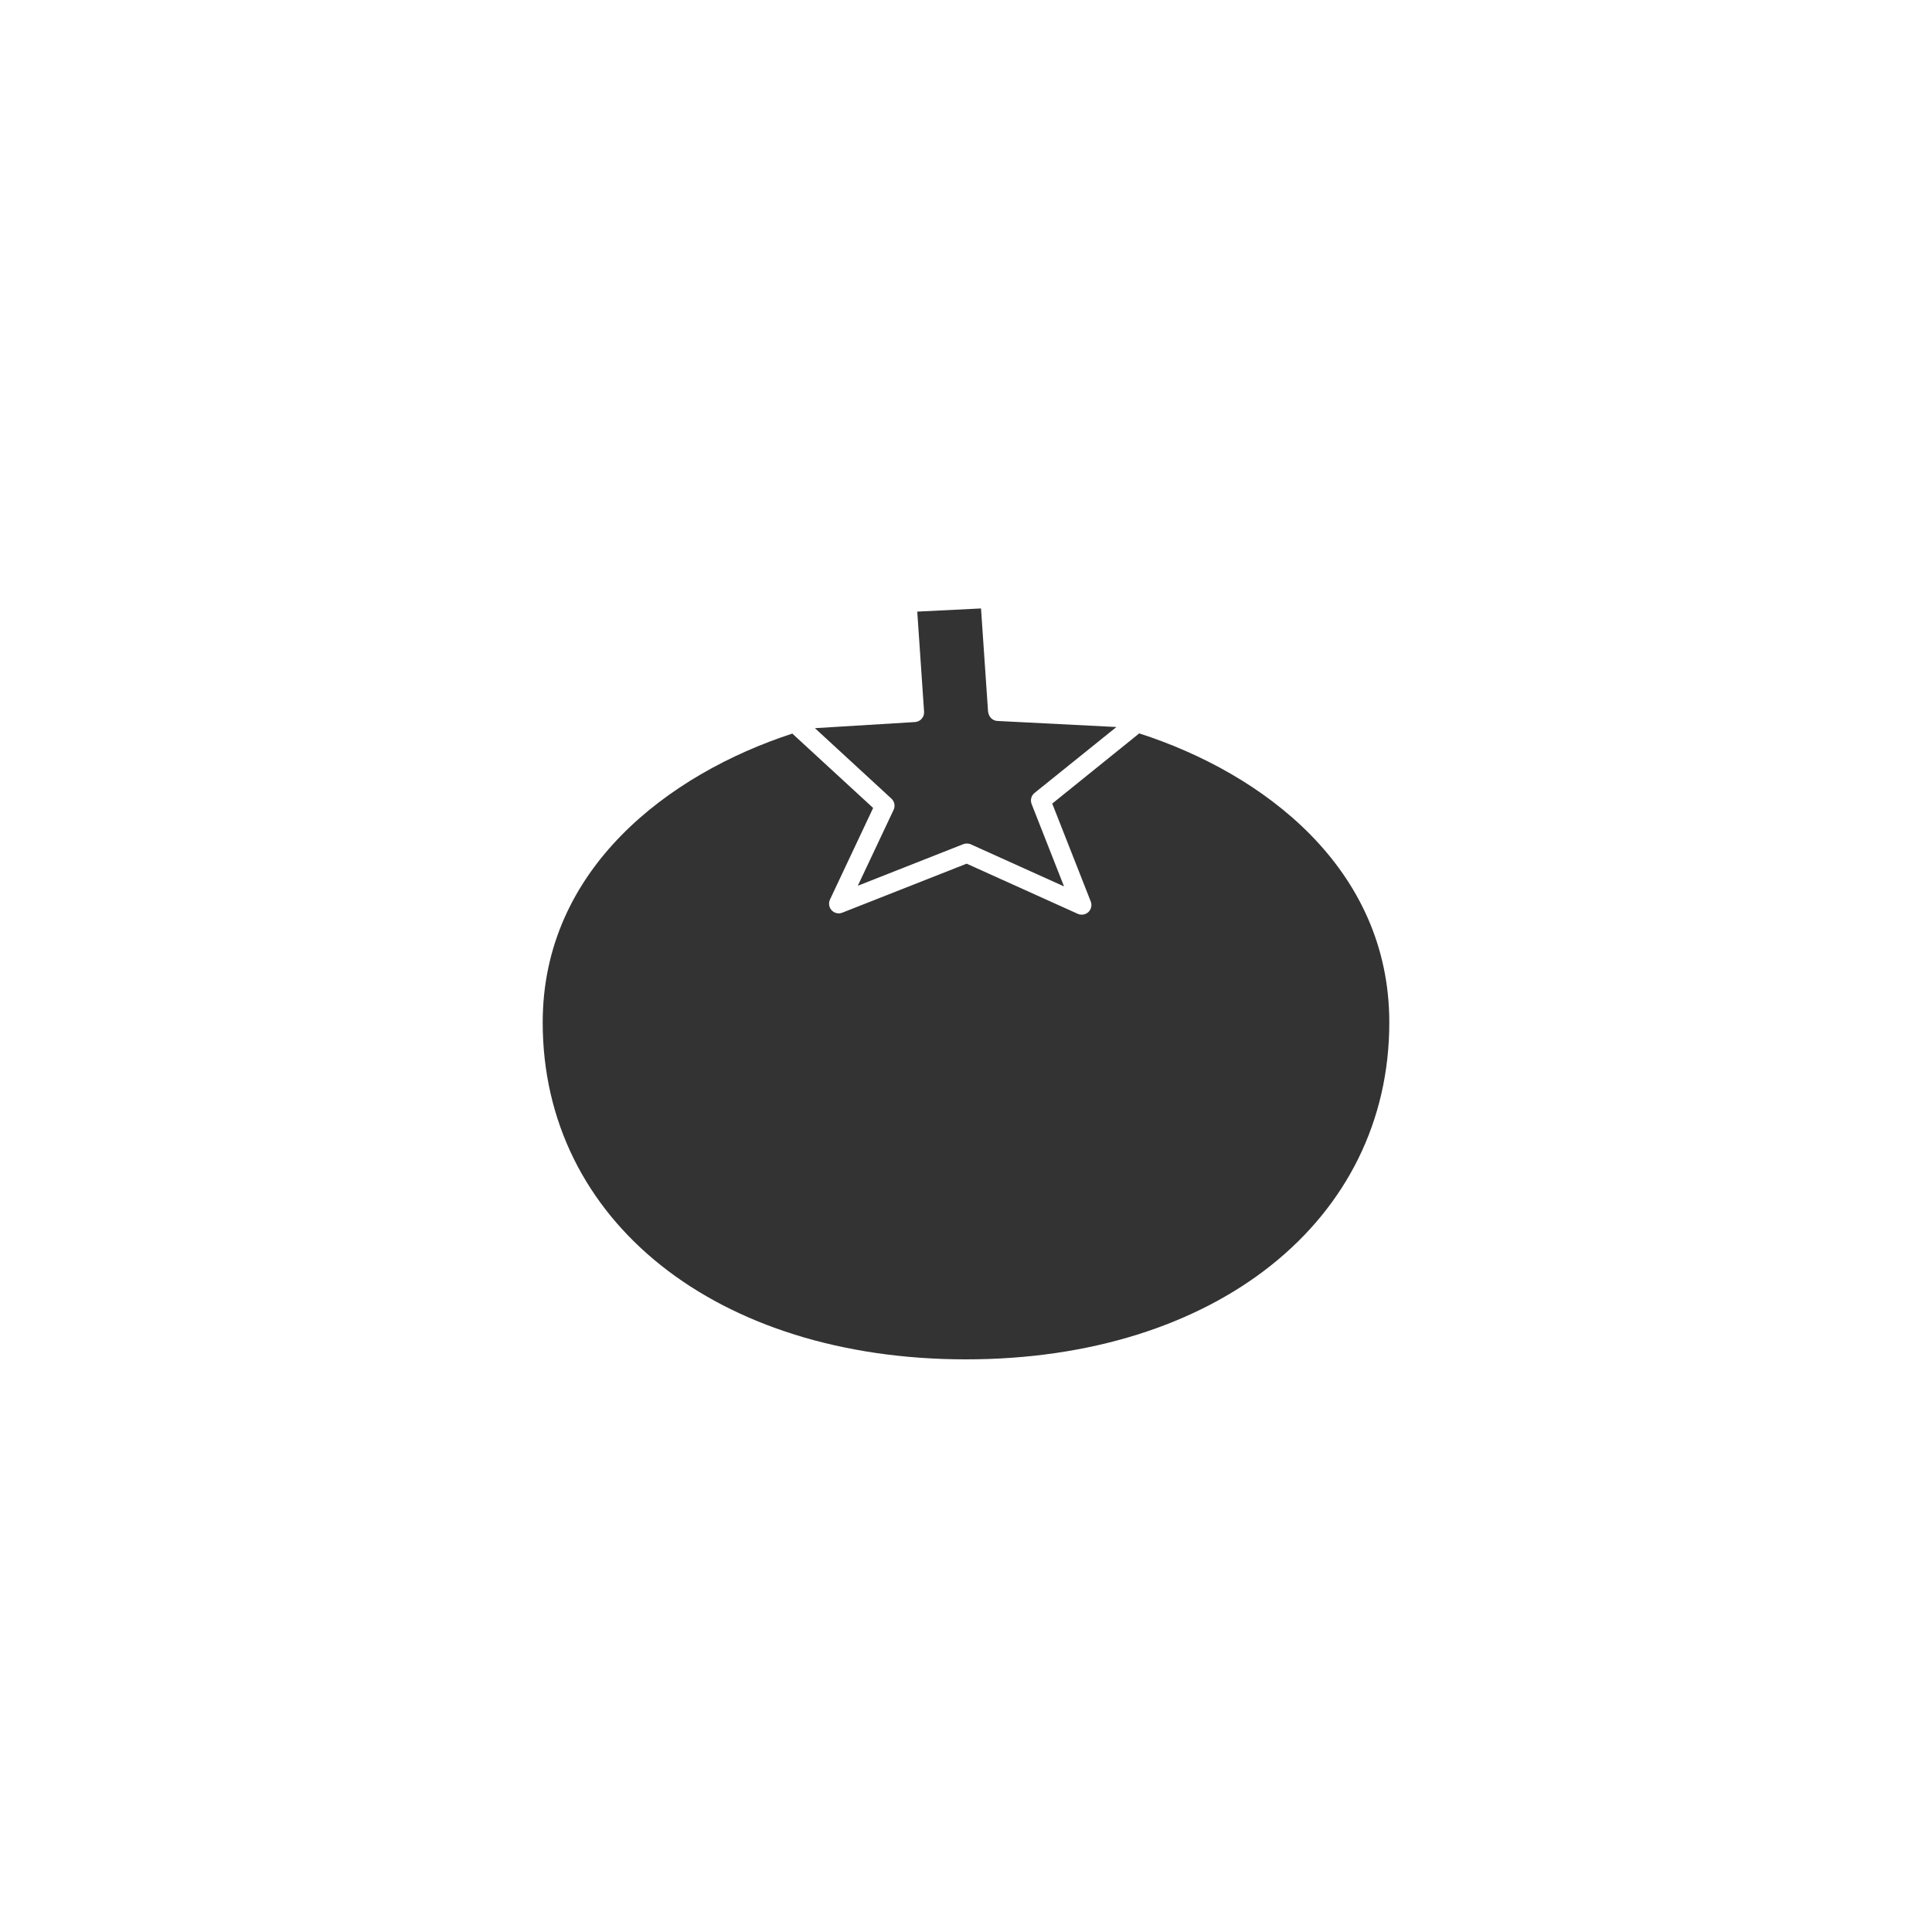 <?xml version="1.0" encoding="utf-8"?>
<!-- Generator: Adobe Illustrator 26.2.1, SVG Export Plug-In . SVG Version: 6.00 Build 0)  -->
<svg version="1.1" id="レイヤー_1" xmlns="http://www.w3.org/2000/svg" xmlns:xlink="http://www.w3.org/1999/xlink" x="0px"
	 y="0px" width="300px" height="300px" viewBox="0 0 300 300" style="enable-background:new 0 0 300 300;" xml:space="preserve">
<style type="text/css">
	.st0{fill:#333333;}
</style>
<g>
	<path class="st0" d="M173.36,112.89l-18.48-0.94c-0.6-0.03-1.13-0.42-1.33-0.99l-0.04-0.12c-0.05-0.13-0.08-0.27-0.09-0.41
		l-1.09-15.95l-9.9,0.49l1.06,15.55c0.03,0.4-0.11,0.79-0.37,1.09c-0.26,0.3-0.64,0.48-1.04,0.51l-15.54,0.95l11.88,10.94
		c0.48,0.44,0.62,1.15,0.34,1.74l-5.56,11.79l16.38-6.46c0.18-0.07,0.36-0.1,0.55-0.1c0.21,0,0.42,0.04,0.62,0.13l14.47,6.53
		l-5.03-12.79c-0.24-0.61-0.06-1.31,0.45-1.72L173.36,112.89z"/>
	<path class="st0" d="M176.9,113.88l-13.51,10.9l5.98,15.2c0.22,0.57,0.08,1.21-0.36,1.64c-0.28,0.27-0.66,0.41-1.03,0.41
		c-0.21,0-0.42-0.04-0.62-0.13l-17.26-7.79l-19.31,7.61c-0.57,0.23-1.22,0.08-1.65-0.37c-0.42-0.45-0.52-1.11-0.26-1.67l6.7-14.22
		l-12.55-11.55c-19.24,6.28-38.76,21.04-38.76,44.86c0,30.8,27.03,52.31,65.73,52.31c38.7,0,65.73-21.51,65.73-52.31
		C215.73,134.81,196.16,120.08,176.9,113.88z"/>
</g>
</svg>
